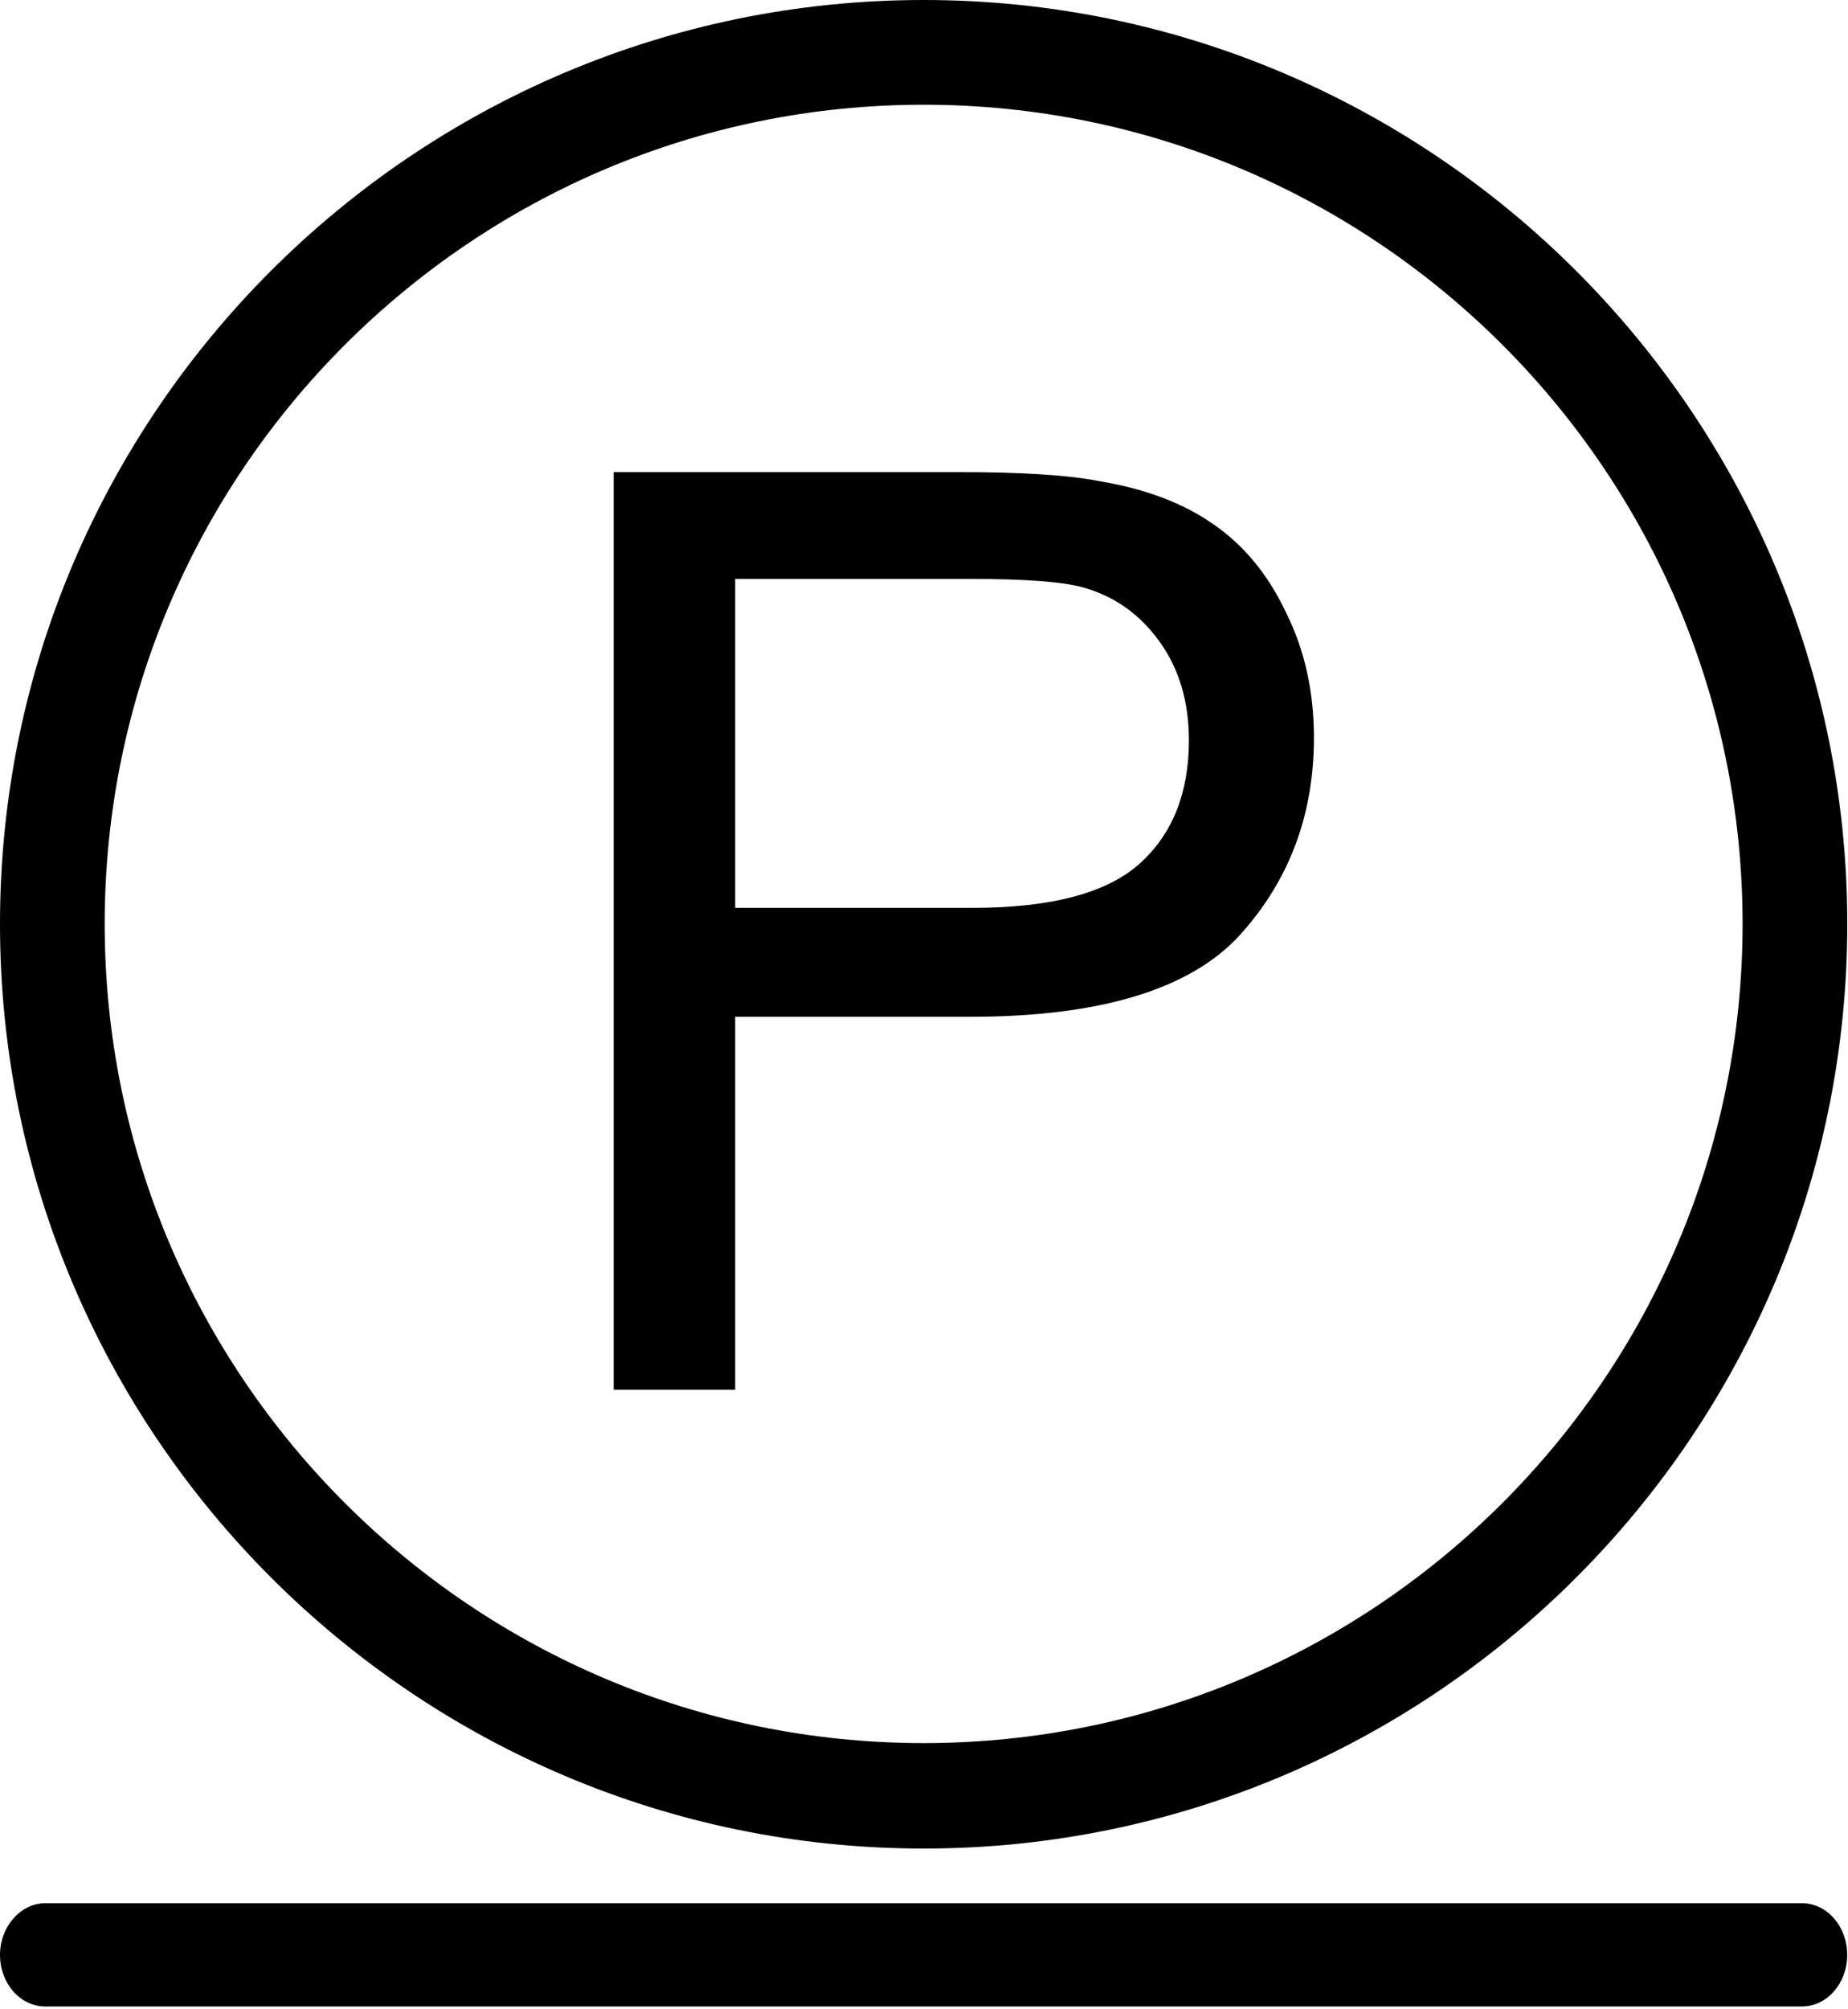 <svg width="23" height="25" viewBox="0 0 23 25" fill="none" xmlns="http://www.w3.org/2000/svg">
<path d="M22.425 24.965H0.565C0.248 24.965 0 24.674 0 24.323C0 23.971 0.257 23.68 0.565 23.68H22.425C22.742 23.68 22.99 23.971 22.99 24.323C22.99 24.674 22.742 24.965 22.425 24.965Z" fill="black"/>
<path d="M11.496 23C5.161 23 0 17.839 0 11.496C0 5.153 5.161 0 11.496 0C17.83 0 22.991 5.161 22.991 11.496C22.991 17.83 17.839 23 11.496 23ZM11.496 1.303C5.874 1.303 1.303 5.874 1.303 11.496C1.303 17.117 5.874 21.688 11.496 21.688C17.117 21.688 21.688 17.117 21.688 11.496C21.688 5.874 17.117 1.303 11.496 1.303Z" fill="black"/>
<path d="M7.638 17.291V5.874H11.947C12.703 5.874 13.286 5.909 13.685 5.987C14.25 6.082 14.719 6.256 15.093 6.517C15.475 6.777 15.779 7.142 16.005 7.62C16.24 8.09 16.353 8.611 16.353 9.176C16.353 10.149 16.04 10.966 15.423 11.643C14.806 12.312 13.685 12.651 12.078 12.651H9.15V17.291H7.638ZM9.15 11.296H12.104C13.077 11.296 13.772 11.113 14.181 10.748C14.589 10.383 14.797 9.871 14.797 9.21C14.797 8.733 14.676 8.324 14.433 7.985C14.189 7.646 13.877 7.42 13.477 7.308C13.225 7.238 12.756 7.203 12.069 7.203H9.15V11.296Z" fill="black"/>
</svg>
